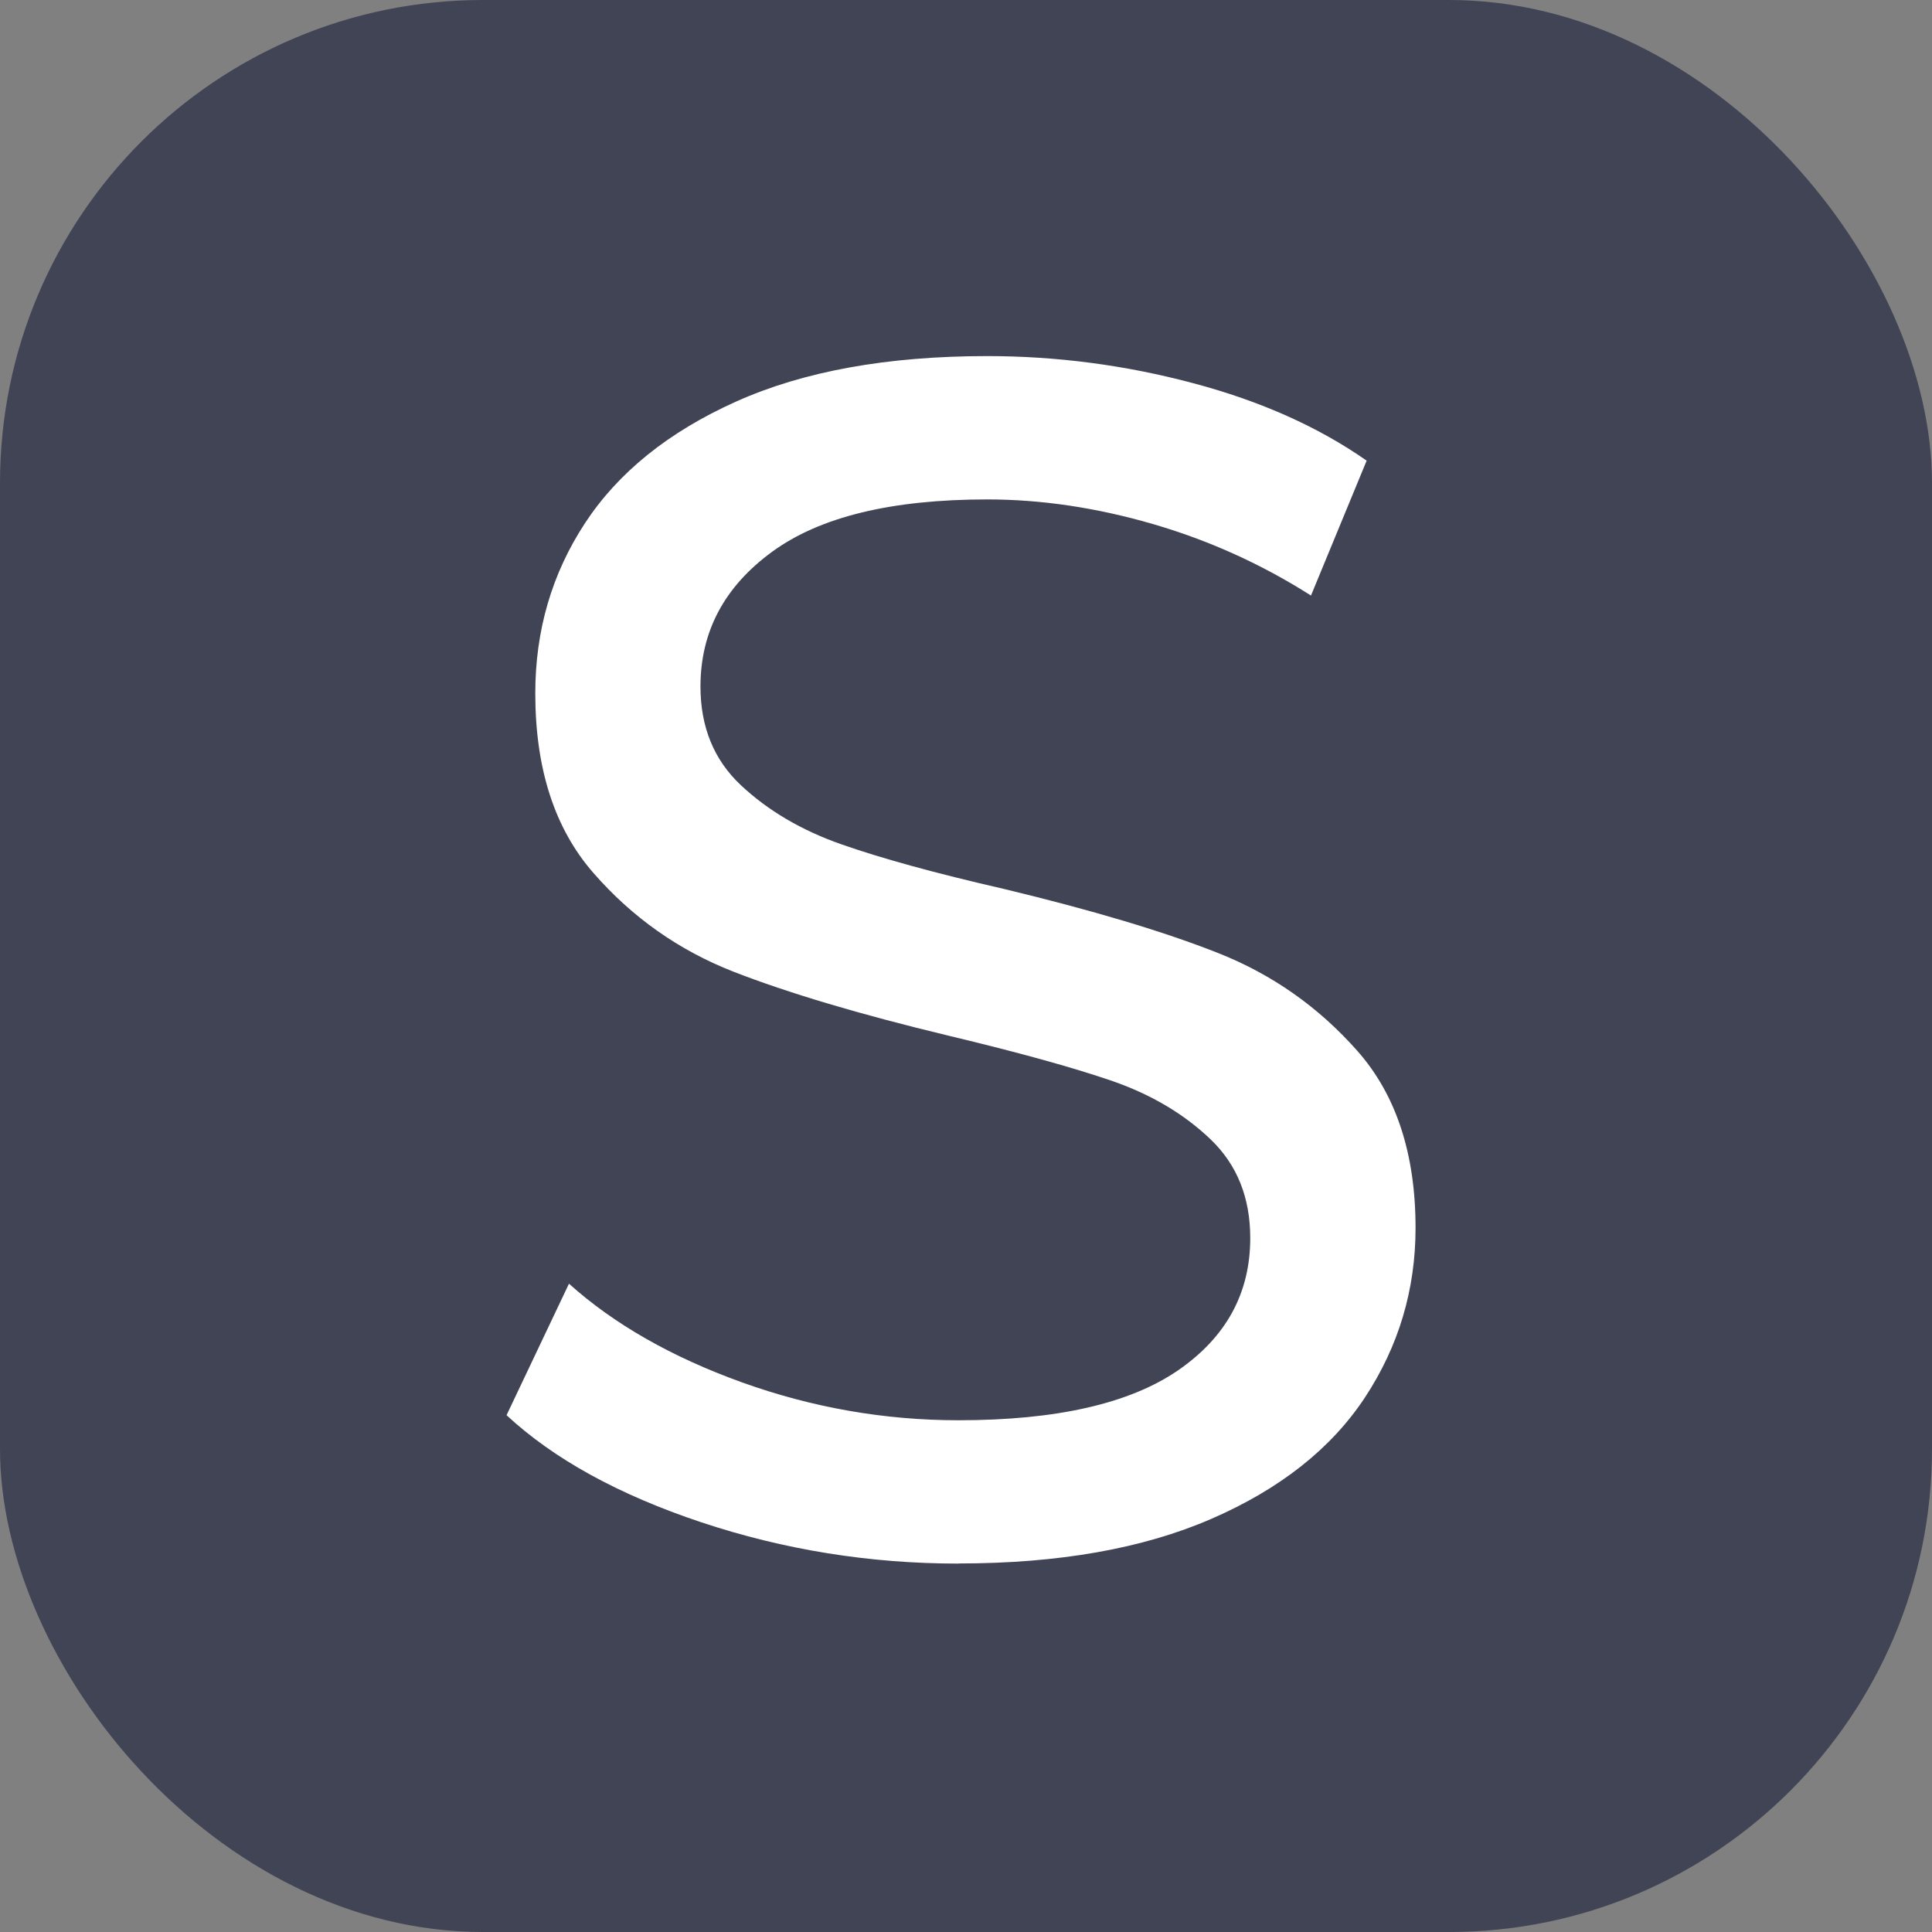 <svg width="16" height="16" viewBox="0 0 16 16" fill="none" xmlns="http://www.w3.org/2000/svg">
<rect x="0" y="0" width="16" height="16" fill="#808080" stroke="none"/>
<rect width="16" height="16" rx="4" fill="#404455"/>
<path d="M7.938 12.949C7.203 12.949 6.493 12.835 5.808 12.607C5.124 12.379 4.586 12.083 4.195 11.72L4.712 10.631C5.085 10.966 5.562 11.238 6.144 11.448C6.726 11.657 7.324 11.762 7.938 11.762C8.748 11.762 9.354 11.624 9.754 11.35C10.154 11.075 10.354 10.71 10.354 10.253C10.354 9.918 10.245 9.646 10.026 9.436C9.808 9.227 9.537 9.066 9.216 8.954C8.895 8.843 8.441 8.717 7.855 8.577C7.119 8.4 6.526 8.223 6.074 8.047C5.622 7.87 5.236 7.598 4.915 7.23C4.593 6.862 4.433 6.366 4.433 5.742C4.433 5.221 4.57 4.751 4.845 4.332C5.12 3.913 5.536 3.577 6.095 3.326C6.654 3.075 7.347 2.949 8.176 2.949C8.753 2.949 9.321 3.024 9.88 3.173C10.438 3.321 10.918 3.535 11.318 3.815L10.857 4.932C10.448 4.672 10.01 4.474 9.545 4.339C9.079 4.204 8.623 4.136 8.176 4.136C7.384 4.136 6.791 4.28 6.395 4.569C5.999 4.858 5.801 5.23 5.801 5.686C5.801 6.021 5.913 6.294 6.136 6.503C6.36 6.713 6.637 6.876 6.967 6.992C7.298 7.108 7.747 7.232 8.315 7.362C9.051 7.539 9.642 7.716 10.089 7.893C10.536 8.07 10.92 8.34 11.241 8.703C11.562 9.066 11.723 9.555 11.723 10.169C11.723 10.681 11.583 11.149 11.304 11.573C11.025 11.996 10.601 12.331 10.033 12.578C9.465 12.825 8.767 12.948 7.938 12.948V12.949Z" fill="white"/>
</svg>

